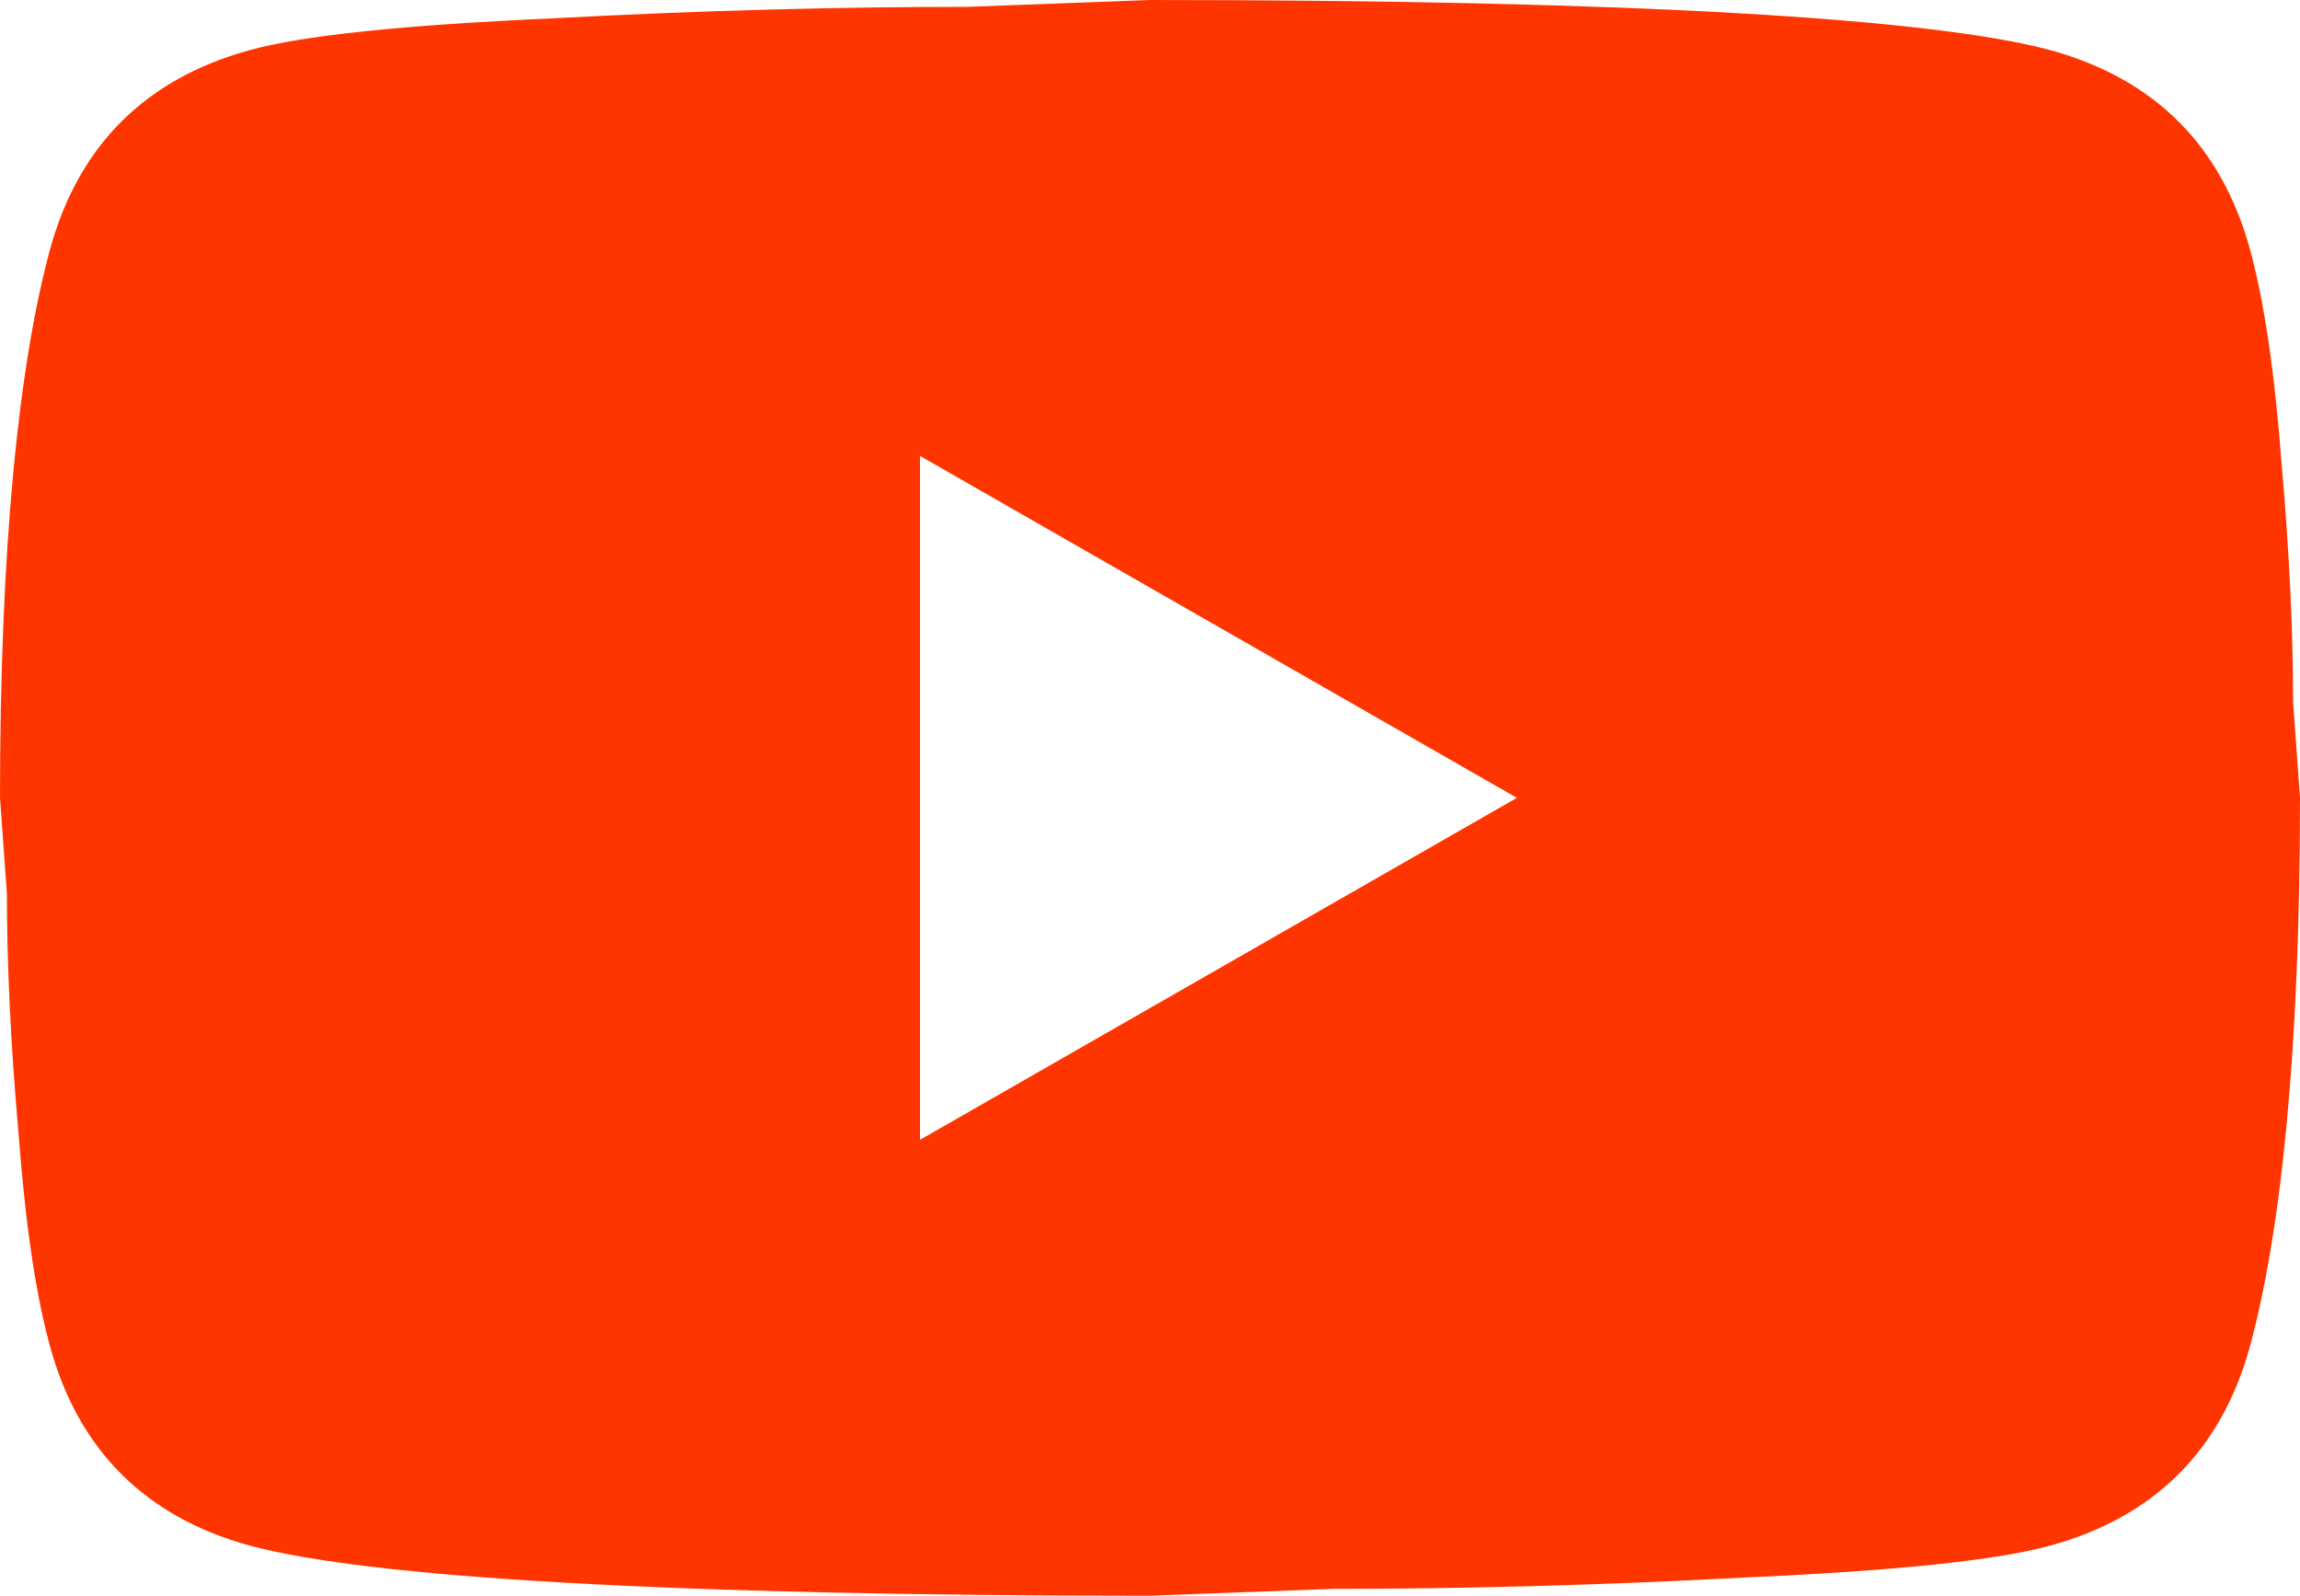 <svg width="49" height="34" viewBox="0 0 49 34" fill="none" xmlns="http://www.w3.org/2000/svg">
<path d="M19.6 24.286L32.316 17L19.6 9.714V24.286ZM47.922 5.27C48.24 6.411 48.461 7.941 48.608 9.884C48.779 11.827 48.853 13.503 48.853 14.96L49 17C49 22.319 48.608 26.229 47.922 28.73C47.309 30.916 45.889 32.324 43.684 32.931C42.532 33.247 40.425 33.466 37.191 33.611C34.006 33.781 31.09 33.854 28.395 33.854L24.5 34C14.235 34 7.84 33.611 5.316 32.931C3.111 32.324 1.69 30.916 1.078 28.73C0.759 27.589 0.539 26.059 0.392 24.116C0.221 22.173 0.147 20.497 0.147 19.04L0 17C0 11.681 0.392 7.771 1.078 5.27C1.69 3.084 3.111 1.676 5.316 1.069C6.468 0.753 8.575 0.534 11.809 0.389C14.994 0.219 17.91 0.146 20.605 0.146L24.5 0C34.766 0 41.16 0.389 43.684 1.069C45.889 1.676 47.309 3.084 47.922 5.27Z" fill="#FF3500"/>
</svg>
